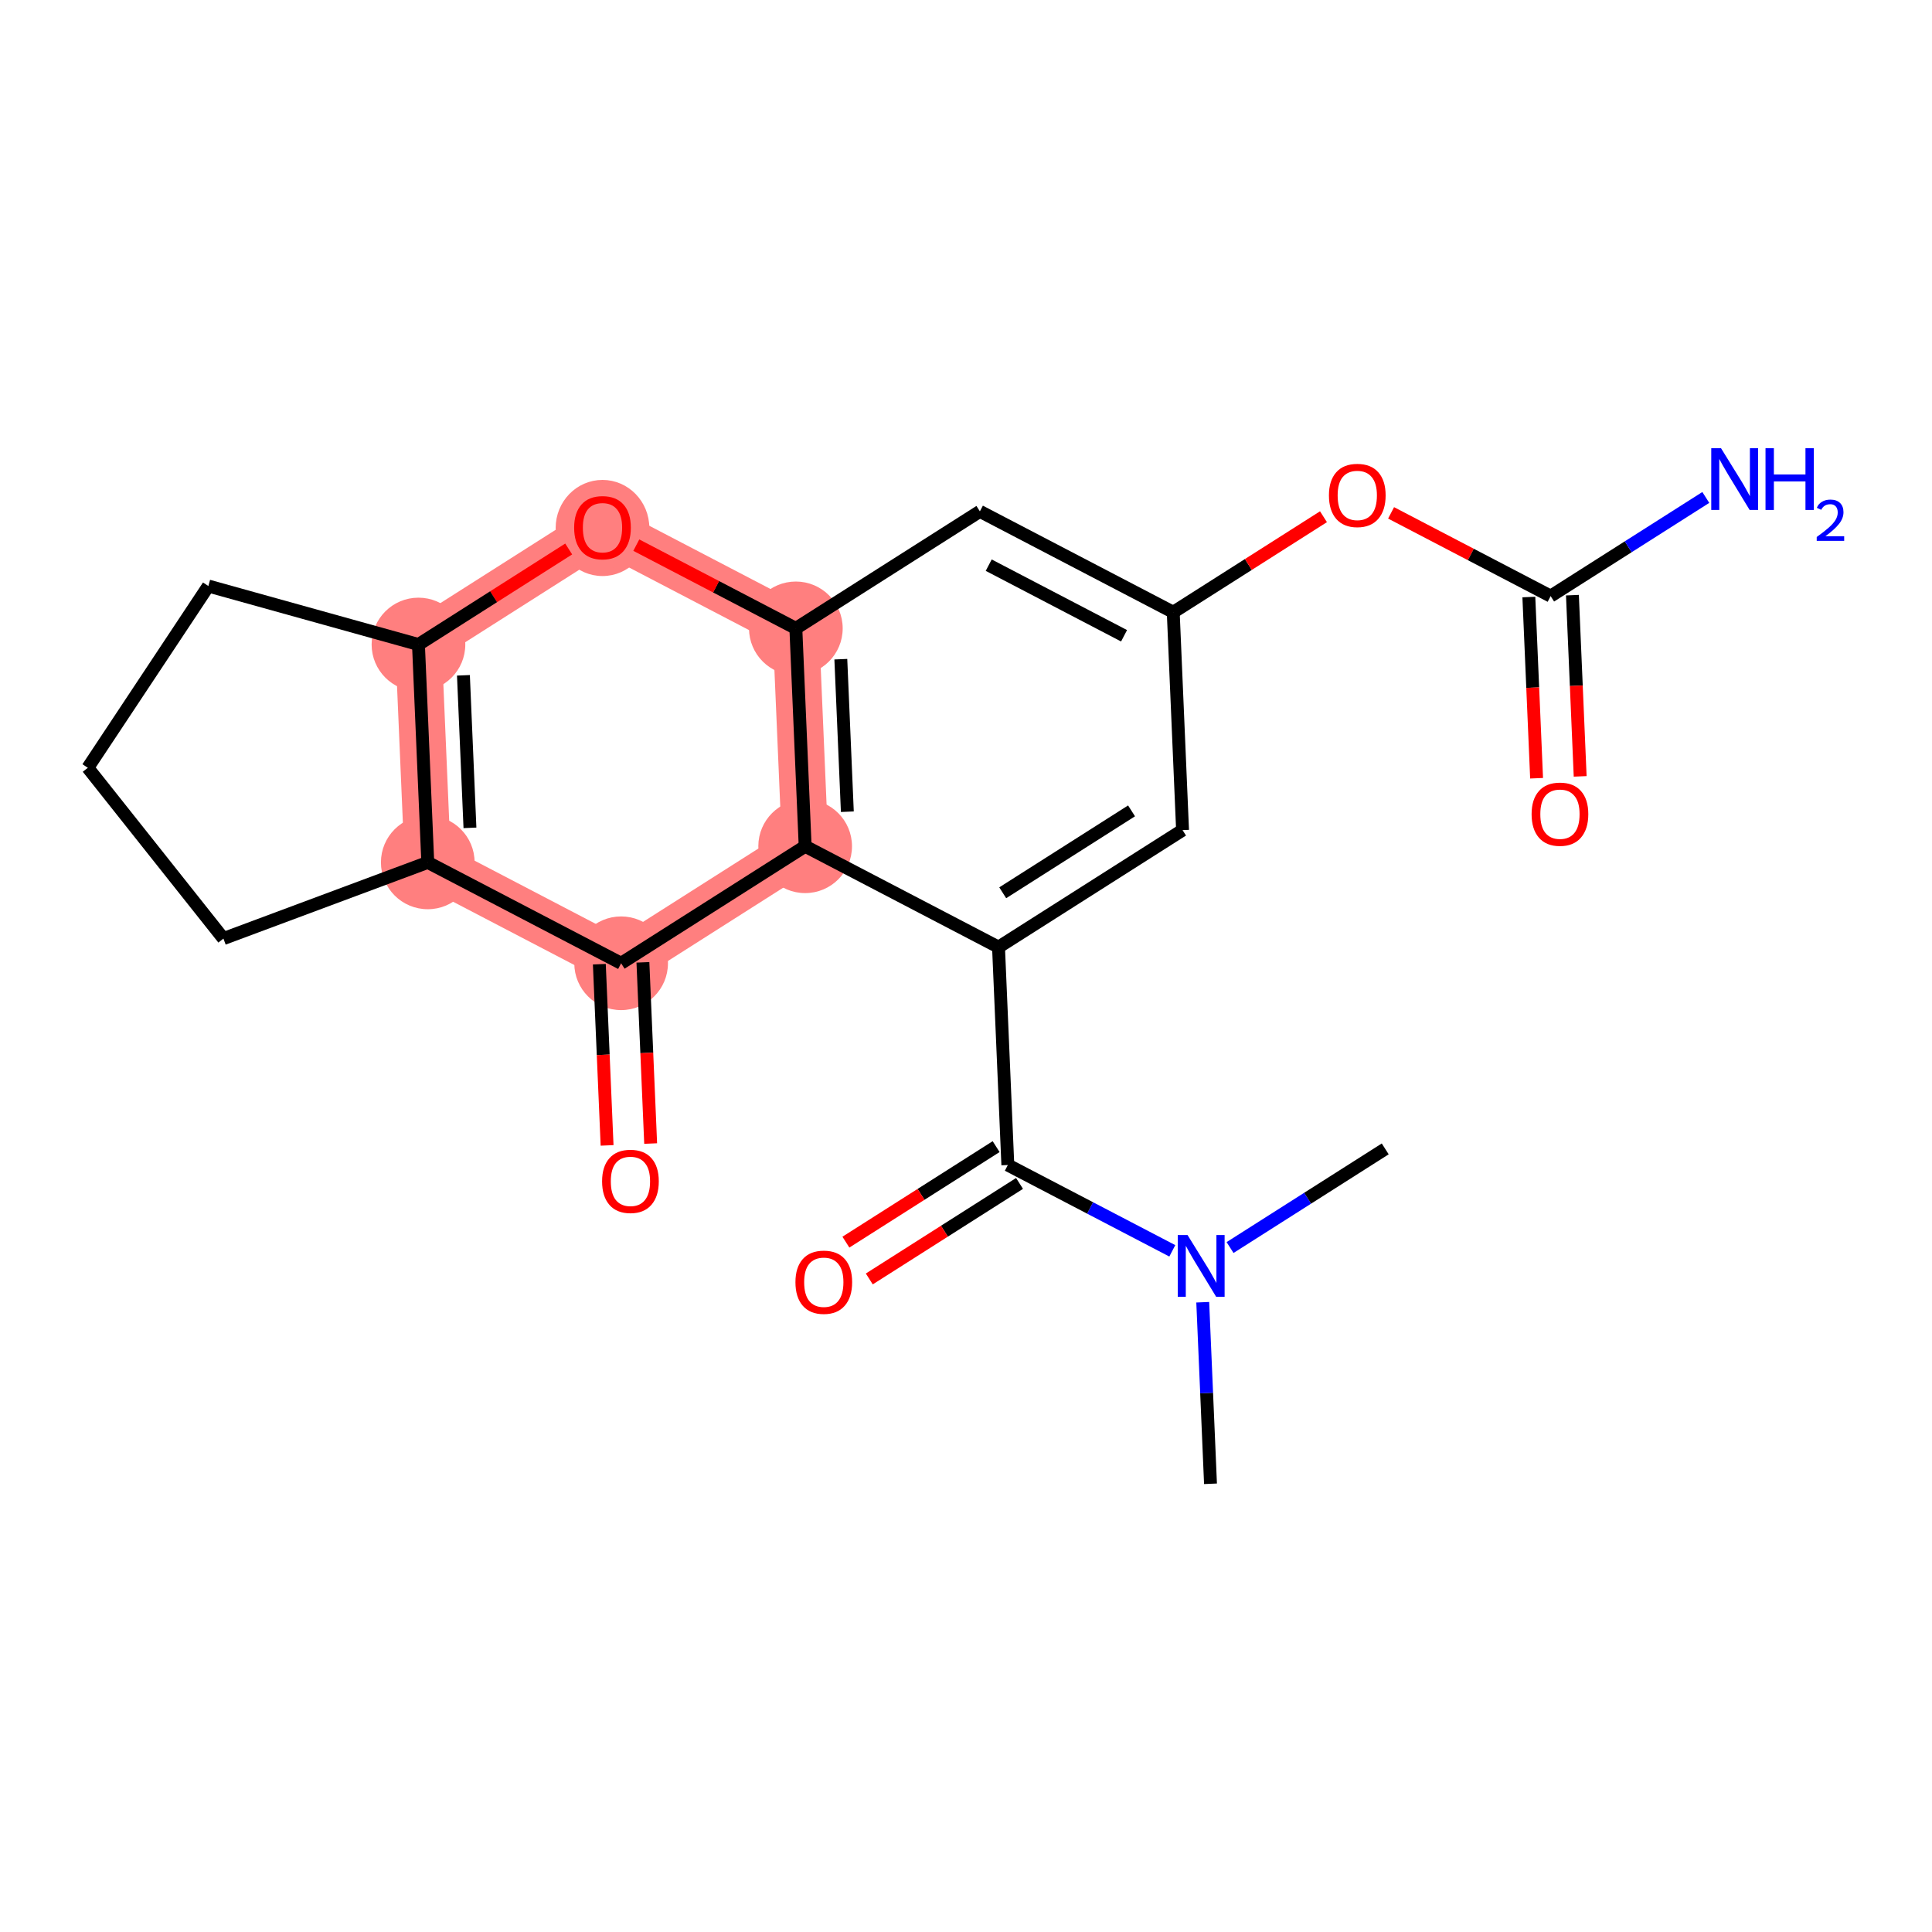 <?xml version='1.0' encoding='iso-8859-1'?>
<svg version='1.1' baseProfile='full'
              xmlns='http://www.w3.org/2000/svg'
                      xmlns:rdkit='http://www.rdkit.org/xml'
                      xmlns:xlink='http://www.w3.org/1999/xlink'
                  xml:space='preserve'
width='300px' height='300px' viewBox='0 0 300 300'>
<!-- END OF HEADER -->
<rect style='opacity:1.0;fill:#FFFFFF;stroke:none' width='300' height='300' x='0' y='0'> </rect>
<rect style='opacity:1.0;fill:#FFFFFF;stroke:none' width='300' height='300' x='0' y='0'> </rect>
<path d='M 123.579,97.573 L 93.555,81.909' style='fill:none;fill-rule:evenodd;stroke:#FF7F7F;stroke-width:7.2px;stroke-linecap:butt;stroke-linejoin:miter;stroke-opacity:1' />
<path d='M 123.579,97.573 L 125.025,131.407' style='fill:none;fill-rule:evenodd;stroke:#FF7F7F;stroke-width:7.2px;stroke-linecap:butt;stroke-linejoin:miter;stroke-opacity:1' />
<path d='M 93.555,81.909 L 64.978,100.079' style='fill:none;fill-rule:evenodd;stroke:#FF7F7F;stroke-width:7.2px;stroke-linecap:butt;stroke-linejoin:miter;stroke-opacity:1' />
<path d='M 64.978,100.079 L 66.424,133.912' style='fill:none;fill-rule:evenodd;stroke:#FF7F7F;stroke-width:7.2px;stroke-linecap:butt;stroke-linejoin:miter;stroke-opacity:1' />
<path d='M 66.424,133.912 L 96.448,149.576' style='fill:none;fill-rule:evenodd;stroke:#FF7F7F;stroke-width:7.2px;stroke-linecap:butt;stroke-linejoin:miter;stroke-opacity:1' />
<path d='M 96.448,149.576 L 125.025,131.407' style='fill:none;fill-rule:evenodd;stroke:#FF7F7F;stroke-width:7.2px;stroke-linecap:butt;stroke-linejoin:miter;stroke-opacity:1' />
<ellipse cx='123.579' cy='97.573' rx='6.773' ry='6.773'  style='fill:#FF7F7F;fill-rule:evenodd;stroke:#FF7F7F;stroke-width:1.0px;stroke-linecap:butt;stroke-linejoin:miter;stroke-opacity:1' />
<ellipse cx='93.555' cy='81.984' rx='6.773' ry='6.963'  style='fill:#FF7F7F;fill-rule:evenodd;stroke:#FF7F7F;stroke-width:1.0px;stroke-linecap:butt;stroke-linejoin:miter;stroke-opacity:1' />
<ellipse cx='64.978' cy='100.079' rx='6.773' ry='6.773'  style='fill:#FF7F7F;fill-rule:evenodd;stroke:#FF7F7F;stroke-width:1.0px;stroke-linecap:butt;stroke-linejoin:miter;stroke-opacity:1' />
<ellipse cx='66.424' cy='133.912' rx='6.773' ry='6.773'  style='fill:#FF7F7F;fill-rule:evenodd;stroke:#FF7F7F;stroke-width:1.0px;stroke-linecap:butt;stroke-linejoin:miter;stroke-opacity:1' />
<ellipse cx='96.448' cy='149.576' rx='6.773' ry='6.773'  style='fill:#FF7F7F;fill-rule:evenodd;stroke:#FF7F7F;stroke-width:1.0px;stroke-linecap:butt;stroke-linejoin:miter;stroke-opacity:1' />
<ellipse cx='125.025' cy='131.407' rx='6.773' ry='6.773'  style='fill:#FF7F7F;fill-rule:evenodd;stroke:#FF7F7F;stroke-width:1.0px;stroke-linecap:butt;stroke-linejoin:miter;stroke-opacity:1' />
<path class='bond-0 atom-0 atom-1' d='M 187.966,230.402 L 187.364,216.306' style='fill:none;fill-rule:evenodd;stroke:#000000;stroke-width:2.0px;stroke-linecap:butt;stroke-linejoin:miter;stroke-opacity:1' />
<path class='bond-0 atom-0 atom-1' d='M 187.364,216.306 L 186.761,202.21' style='fill:none;fill-rule:evenodd;stroke:#0000FF;stroke-width:2.0px;stroke-linecap:butt;stroke-linejoin:miter;stroke-opacity:1' />
<path class='bond-1 atom-1 atom-2' d='M 191.003,193.718 L 203.05,186.058' style='fill:none;fill-rule:evenodd;stroke:#0000FF;stroke-width:2.0px;stroke-linecap:butt;stroke-linejoin:miter;stroke-opacity:1' />
<path class='bond-1 atom-1 atom-2' d='M 203.05,186.058 L 215.097,178.399' style='fill:none;fill-rule:evenodd;stroke:#000000;stroke-width:2.0px;stroke-linecap:butt;stroke-linejoin:miter;stroke-opacity:1' />
<path class='bond-2 atom-1 atom-3' d='M 182.036,194.229 L 169.266,187.567' style='fill:none;fill-rule:evenodd;stroke:#0000FF;stroke-width:2.0px;stroke-linecap:butt;stroke-linejoin:miter;stroke-opacity:1' />
<path class='bond-2 atom-1 atom-3' d='M 169.266,187.567 L 156.496,180.904' style='fill:none;fill-rule:evenodd;stroke:#000000;stroke-width:2.0px;stroke-linecap:butt;stroke-linejoin:miter;stroke-opacity:1' />
<path class='bond-3 atom-3 atom-4' d='M 154.679,178.047 L 143.015,185.463' style='fill:none;fill-rule:evenodd;stroke:#000000;stroke-width:2.0px;stroke-linecap:butt;stroke-linejoin:miter;stroke-opacity:1' />
<path class='bond-3 atom-3 atom-4' d='M 143.015,185.463 L 131.35,192.879' style='fill:none;fill-rule:evenodd;stroke:#FF0000;stroke-width:2.0px;stroke-linecap:butt;stroke-linejoin:miter;stroke-opacity:1' />
<path class='bond-3 atom-3 atom-4' d='M 158.313,183.762 L 146.649,191.178' style='fill:none;fill-rule:evenodd;stroke:#000000;stroke-width:2.0px;stroke-linecap:butt;stroke-linejoin:miter;stroke-opacity:1' />
<path class='bond-3 atom-3 atom-4' d='M 146.649,191.178 L 134.984,198.594' style='fill:none;fill-rule:evenodd;stroke:#FF0000;stroke-width:2.0px;stroke-linecap:butt;stroke-linejoin:miter;stroke-opacity:1' />
<path class='bond-4 atom-3 atom-5' d='M 156.496,180.904 L 155.049,147.071' style='fill:none;fill-rule:evenodd;stroke:#000000;stroke-width:2.0px;stroke-linecap:butt;stroke-linejoin:miter;stroke-opacity:1' />
<path class='bond-5 atom-5 atom-6' d='M 155.049,147.071 L 183.627,128.901' style='fill:none;fill-rule:evenodd;stroke:#000000;stroke-width:2.0px;stroke-linecap:butt;stroke-linejoin:miter;stroke-opacity:1' />
<path class='bond-5 atom-5 atom-6' d='M 155.702,138.63 L 175.706,125.911' style='fill:none;fill-rule:evenodd;stroke:#000000;stroke-width:2.0px;stroke-linecap:butt;stroke-linejoin:miter;stroke-opacity:1' />
<path class='bond-22 atom-19 atom-5' d='M 125.025,131.407 L 155.049,147.071' style='fill:none;fill-rule:evenodd;stroke:#000000;stroke-width:2.0px;stroke-linecap:butt;stroke-linejoin:miter;stroke-opacity:1' />
<path class='bond-6 atom-6 atom-7' d='M 183.627,128.901 L 182.18,95.068' style='fill:none;fill-rule:evenodd;stroke:#000000;stroke-width:2.0px;stroke-linecap:butt;stroke-linejoin:miter;stroke-opacity:1' />
<path class='bond-7 atom-7 atom-8' d='M 182.18,95.068 L 193.845,87.652' style='fill:none;fill-rule:evenodd;stroke:#000000;stroke-width:2.0px;stroke-linecap:butt;stroke-linejoin:miter;stroke-opacity:1' />
<path class='bond-7 atom-7 atom-8' d='M 193.845,87.652 L 205.509,80.236' style='fill:none;fill-rule:evenodd;stroke:#FF0000;stroke-width:2.0px;stroke-linecap:butt;stroke-linejoin:miter;stroke-opacity:1' />
<path class='bond-11 atom-7 atom-12' d='M 182.18,95.068 L 152.157,79.404' style='fill:none;fill-rule:evenodd;stroke:#000000;stroke-width:2.0px;stroke-linecap:butt;stroke-linejoin:miter;stroke-opacity:1' />
<path class='bond-11 atom-7 atom-12' d='M 174.544,98.723 L 153.527,87.758' style='fill:none;fill-rule:evenodd;stroke:#000000;stroke-width:2.0px;stroke-linecap:butt;stroke-linejoin:miter;stroke-opacity:1' />
<path class='bond-8 atom-8 atom-9' d='M 216.007,79.637 L 228.394,86.1' style='fill:none;fill-rule:evenodd;stroke:#FF0000;stroke-width:2.0px;stroke-linecap:butt;stroke-linejoin:miter;stroke-opacity:1' />
<path class='bond-8 atom-8 atom-9' d='M 228.394,86.1 L 240.782,92.563' style='fill:none;fill-rule:evenodd;stroke:#000000;stroke-width:2.0px;stroke-linecap:butt;stroke-linejoin:miter;stroke-opacity:1' />
<path class='bond-9 atom-9 atom-10' d='M 240.782,92.563 L 252.829,84.903' style='fill:none;fill-rule:evenodd;stroke:#000000;stroke-width:2.0px;stroke-linecap:butt;stroke-linejoin:miter;stroke-opacity:1' />
<path class='bond-9 atom-9 atom-10' d='M 252.829,84.903 L 264.876,77.244' style='fill:none;fill-rule:evenodd;stroke:#0000FF;stroke-width:2.0px;stroke-linecap:butt;stroke-linejoin:miter;stroke-opacity:1' />
<path class='bond-10 atom-9 atom-11' d='M 237.399,92.707 L 238,106.776' style='fill:none;fill-rule:evenodd;stroke:#000000;stroke-width:2.0px;stroke-linecap:butt;stroke-linejoin:miter;stroke-opacity:1' />
<path class='bond-10 atom-9 atom-11' d='M 238,106.776 L 238.601,120.845' style='fill:none;fill-rule:evenodd;stroke:#FF0000;stroke-width:2.0px;stroke-linecap:butt;stroke-linejoin:miter;stroke-opacity:1' />
<path class='bond-10 atom-9 atom-11' d='M 244.165,92.418 L 244.767,106.487' style='fill:none;fill-rule:evenodd;stroke:#000000;stroke-width:2.0px;stroke-linecap:butt;stroke-linejoin:miter;stroke-opacity:1' />
<path class='bond-10 atom-9 atom-11' d='M 244.767,106.487 L 245.368,120.555' style='fill:none;fill-rule:evenodd;stroke:#FF0000;stroke-width:2.0px;stroke-linecap:butt;stroke-linejoin:miter;stroke-opacity:1' />
<path class='bond-12 atom-12 atom-13' d='M 152.157,79.404 L 123.579,97.573' style='fill:none;fill-rule:evenodd;stroke:#000000;stroke-width:2.0px;stroke-linecap:butt;stroke-linejoin:miter;stroke-opacity:1' />
<path class='bond-13 atom-13 atom-14' d='M 123.579,97.573 L 111.192,91.11' style='fill:none;fill-rule:evenodd;stroke:#000000;stroke-width:2.0px;stroke-linecap:butt;stroke-linejoin:miter;stroke-opacity:1' />
<path class='bond-13 atom-13 atom-14' d='M 111.192,91.11 L 98.804,84.648' style='fill:none;fill-rule:evenodd;stroke:#FF0000;stroke-width:2.0px;stroke-linecap:butt;stroke-linejoin:miter;stroke-opacity:1' />
<path class='bond-23 atom-19 atom-13' d='M 125.025,131.407 L 123.579,97.573' style='fill:none;fill-rule:evenodd;stroke:#000000;stroke-width:2.0px;stroke-linecap:butt;stroke-linejoin:miter;stroke-opacity:1' />
<path class='bond-23 atom-19 atom-13' d='M 131.575,126.042 L 130.563,102.359' style='fill:none;fill-rule:evenodd;stroke:#000000;stroke-width:2.0px;stroke-linecap:butt;stroke-linejoin:miter;stroke-opacity:1' />
<path class='bond-14 atom-14 atom-15' d='M 88.306,85.246 L 76.642,92.662' style='fill:none;fill-rule:evenodd;stroke:#FF0000;stroke-width:2.0px;stroke-linecap:butt;stroke-linejoin:miter;stroke-opacity:1' />
<path class='bond-14 atom-14 atom-15' d='M 76.642,92.662 L 64.978,100.079' style='fill:none;fill-rule:evenodd;stroke:#000000;stroke-width:2.0px;stroke-linecap:butt;stroke-linejoin:miter;stroke-opacity:1' />
<path class='bond-15 atom-15 atom-16' d='M 64.978,100.079 L 66.424,133.912' style='fill:none;fill-rule:evenodd;stroke:#000000;stroke-width:2.0px;stroke-linecap:butt;stroke-linejoin:miter;stroke-opacity:1' />
<path class='bond-15 atom-15 atom-16' d='M 71.961,104.864 L 72.974,128.548' style='fill:none;fill-rule:evenodd;stroke:#000000;stroke-width:2.0px;stroke-linecap:butt;stroke-linejoin:miter;stroke-opacity:1' />
<path class='bond-24 atom-22 atom-15' d='M 32.353,90.999 L 64.978,100.079' style='fill:none;fill-rule:evenodd;stroke:#000000;stroke-width:2.0px;stroke-linecap:butt;stroke-linejoin:miter;stroke-opacity:1' />
<path class='bond-16 atom-16 atom-17' d='M 66.424,133.912 L 96.448,149.576' style='fill:none;fill-rule:evenodd;stroke:#000000;stroke-width:2.0px;stroke-linecap:butt;stroke-linejoin:miter;stroke-opacity:1' />
<path class='bond-19 atom-16 atom-20' d='M 66.424,133.912 L 34.693,145.743' style='fill:none;fill-rule:evenodd;stroke:#000000;stroke-width:2.0px;stroke-linecap:butt;stroke-linejoin:miter;stroke-opacity:1' />
<path class='bond-17 atom-17 atom-18' d='M 93.065,149.721 L 93.666,163.79' style='fill:none;fill-rule:evenodd;stroke:#000000;stroke-width:2.0px;stroke-linecap:butt;stroke-linejoin:miter;stroke-opacity:1' />
<path class='bond-17 atom-17 atom-18' d='M 93.666,163.79 L 94.268,177.858' style='fill:none;fill-rule:evenodd;stroke:#FF0000;stroke-width:2.0px;stroke-linecap:butt;stroke-linejoin:miter;stroke-opacity:1' />
<path class='bond-17 atom-17 atom-18' d='M 99.831,149.432 L 100.433,163.5' style='fill:none;fill-rule:evenodd;stroke:#000000;stroke-width:2.0px;stroke-linecap:butt;stroke-linejoin:miter;stroke-opacity:1' />
<path class='bond-17 atom-17 atom-18' d='M 100.433,163.5 L 101.034,177.569' style='fill:none;fill-rule:evenodd;stroke:#FF0000;stroke-width:2.0px;stroke-linecap:butt;stroke-linejoin:miter;stroke-opacity:1' />
<path class='bond-18 atom-17 atom-19' d='M 96.448,149.576 L 125.025,131.407' style='fill:none;fill-rule:evenodd;stroke:#000000;stroke-width:2.0px;stroke-linecap:butt;stroke-linejoin:miter;stroke-opacity:1' />
<path class='bond-20 atom-20 atom-21' d='M 34.693,145.743 L 13.636,119.221' style='fill:none;fill-rule:evenodd;stroke:#000000;stroke-width:2.0px;stroke-linecap:butt;stroke-linejoin:miter;stroke-opacity:1' />
<path class='bond-21 atom-21 atom-22' d='M 13.636,119.221 L 32.353,90.999' style='fill:none;fill-rule:evenodd;stroke:#000000;stroke-width:2.0px;stroke-linecap:butt;stroke-linejoin:miter;stroke-opacity:1' />
<path  class='atom-1' d='M 184.4 191.773
L 187.542 196.853
Q 187.854 197.354, 188.355 198.262
Q 188.856 199.169, 188.884 199.223
L 188.884 191.773
L 190.157 191.773
L 190.157 201.364
L 188.843 201.364
L 185.47 195.81
Q 185.077 195.16, 184.657 194.415
Q 184.251 193.67, 184.129 193.439
L 184.129 201.364
L 182.883 201.364
L 182.883 191.773
L 184.4 191.773
' fill='#0000FF'/>
<path  class='atom-4' d='M 123.516 199.101
Q 123.516 196.798, 124.654 195.511
Q 125.792 194.224, 127.918 194.224
Q 130.045 194.224, 131.183 195.511
Q 132.321 196.798, 132.321 199.101
Q 132.321 201.431, 131.169 202.758
Q 130.018 204.072, 127.918 204.072
Q 125.805 204.072, 124.654 202.758
Q 123.516 201.444, 123.516 199.101
M 127.918 202.989
Q 129.381 202.989, 130.167 202.013
Q 130.966 201.024, 130.966 199.101
Q 130.966 197.218, 130.167 196.27
Q 129.381 195.308, 127.918 195.308
Q 126.455 195.308, 125.656 196.256
Q 124.871 197.205, 124.871 199.101
Q 124.871 201.038, 125.656 202.013
Q 126.455 202.989, 127.918 202.989
' fill='#FF0000'/>
<path  class='atom-8' d='M 206.356 76.925
Q 206.356 74.623, 207.493 73.336
Q 208.631 72.049, 210.758 72.049
Q 212.885 72.049, 214.022 73.336
Q 215.16 74.623, 215.16 76.925
Q 215.16 79.255, 214.009 80.583
Q 212.858 81.897, 210.758 81.897
Q 208.645 81.897, 207.493 80.583
Q 206.356 79.269, 206.356 76.925
M 210.758 80.813
Q 212.221 80.813, 213.007 79.838
Q 213.806 78.849, 213.806 76.925
Q 213.806 75.043, 213.007 74.094
Q 212.221 73.133, 210.758 73.133
Q 209.295 73.133, 208.496 74.081
Q 207.71 75.029, 207.71 76.925
Q 207.71 78.863, 208.496 79.838
Q 209.295 80.813, 210.758 80.813
' fill='#FF0000'/>
<path  class='atom-10' d='M 267.239 69.598
L 270.382 74.678
Q 270.694 75.179, 271.195 76.086
Q 271.696 76.994, 271.723 77.048
L 271.723 69.598
L 272.996 69.598
L 272.996 79.188
L 271.682 79.188
L 268.31 73.635
Q 267.917 72.984, 267.497 72.239
Q 267.09 71.494, 266.969 71.264
L 266.969 79.188
L 265.722 79.188
L 265.722 69.598
L 267.239 69.598
' fill='#0000FF'/>
<path  class='atom-10' d='M 274.148 69.598
L 275.448 69.598
L 275.448 73.675
L 280.352 73.675
L 280.352 69.598
L 281.652 69.598
L 281.652 79.188
L 280.352 79.188
L 280.352 74.759
L 275.448 74.759
L 275.448 79.188
L 274.148 79.188
L 274.148 69.598
' fill='#0000FF'/>
<path  class='atom-10' d='M 282.117 78.852
Q 282.349 78.253, 282.904 77.922
Q 283.458 77.582, 284.227 77.582
Q 285.184 77.582, 285.72 78.101
Q 286.256 78.619, 286.256 79.54
Q 286.256 80.479, 285.559 81.355
Q 284.871 82.231, 283.44 83.268
L 286.364 83.268
L 286.364 83.984
L 282.099 83.984
L 282.099 83.385
Q 283.279 82.544, 283.977 81.918
Q 284.683 81.293, 285.023 80.729
Q 285.362 80.166, 285.362 79.585
Q 285.362 78.977, 285.058 78.637
Q 284.754 78.298, 284.227 78.298
Q 283.717 78.298, 283.378 78.503
Q 283.038 78.709, 282.796 79.165
L 282.117 78.852
' fill='#0000FF'/>
<path  class='atom-11' d='M 237.826 126.423
Q 237.826 124.12, 238.964 122.834
Q 240.102 121.547, 242.228 121.547
Q 244.355 121.547, 245.493 122.834
Q 246.631 124.12, 246.631 126.423
Q 246.631 128.753, 245.479 130.081
Q 244.328 131.395, 242.228 131.395
Q 240.115 131.395, 238.964 130.081
Q 237.826 128.767, 237.826 126.423
M 242.228 130.311
Q 243.691 130.311, 244.477 129.336
Q 245.276 128.347, 245.276 126.423
Q 245.276 124.54, 244.477 123.592
Q 243.691 122.63, 242.228 122.63
Q 240.765 122.63, 239.966 123.579
Q 239.181 124.527, 239.181 126.423
Q 239.181 128.36, 239.966 129.336
Q 240.765 130.311, 242.228 130.311
' fill='#FF0000'/>
<path  class='atom-14' d='M 89.153 81.936
Q 89.153 79.633, 90.291 78.347
Q 91.428 77.06, 93.555 77.06
Q 95.682 77.06, 96.82 78.347
Q 97.957 79.633, 97.957 81.936
Q 97.957 84.266, 96.806 85.594
Q 95.655 86.907, 93.555 86.907
Q 91.442 86.907, 90.291 85.594
Q 89.153 84.28, 89.153 81.936
M 93.555 85.824
Q 95.018 85.824, 95.804 84.849
Q 96.603 83.86, 96.603 81.936
Q 96.603 80.053, 95.804 79.105
Q 95.018 78.143, 93.555 78.143
Q 92.092 78.143, 91.293 79.092
Q 90.507 80.04, 90.507 81.936
Q 90.507 83.873, 91.293 84.849
Q 92.092 85.824, 93.555 85.824
' fill='#FF0000'/>
<path  class='atom-18' d='M 93.492 183.437
Q 93.492 181.134, 94.63 179.847
Q 95.768 178.56, 97.894 178.56
Q 100.021 178.56, 101.159 179.847
Q 102.297 181.134, 102.297 183.437
Q 102.297 185.767, 101.145 187.094
Q 99.994 188.408, 97.894 188.408
Q 95.781 188.408, 94.63 187.094
Q 93.492 185.78, 93.492 183.437
M 97.894 187.324
Q 99.357 187.324, 100.143 186.349
Q 100.942 185.36, 100.942 183.437
Q 100.942 181.554, 100.143 180.606
Q 99.357 179.644, 97.894 179.644
Q 96.431 179.644, 95.632 180.592
Q 94.847 181.54, 94.847 183.437
Q 94.847 185.374, 95.632 186.349
Q 96.431 187.324, 97.894 187.324
' fill='#FF0000'/>
</svg>

